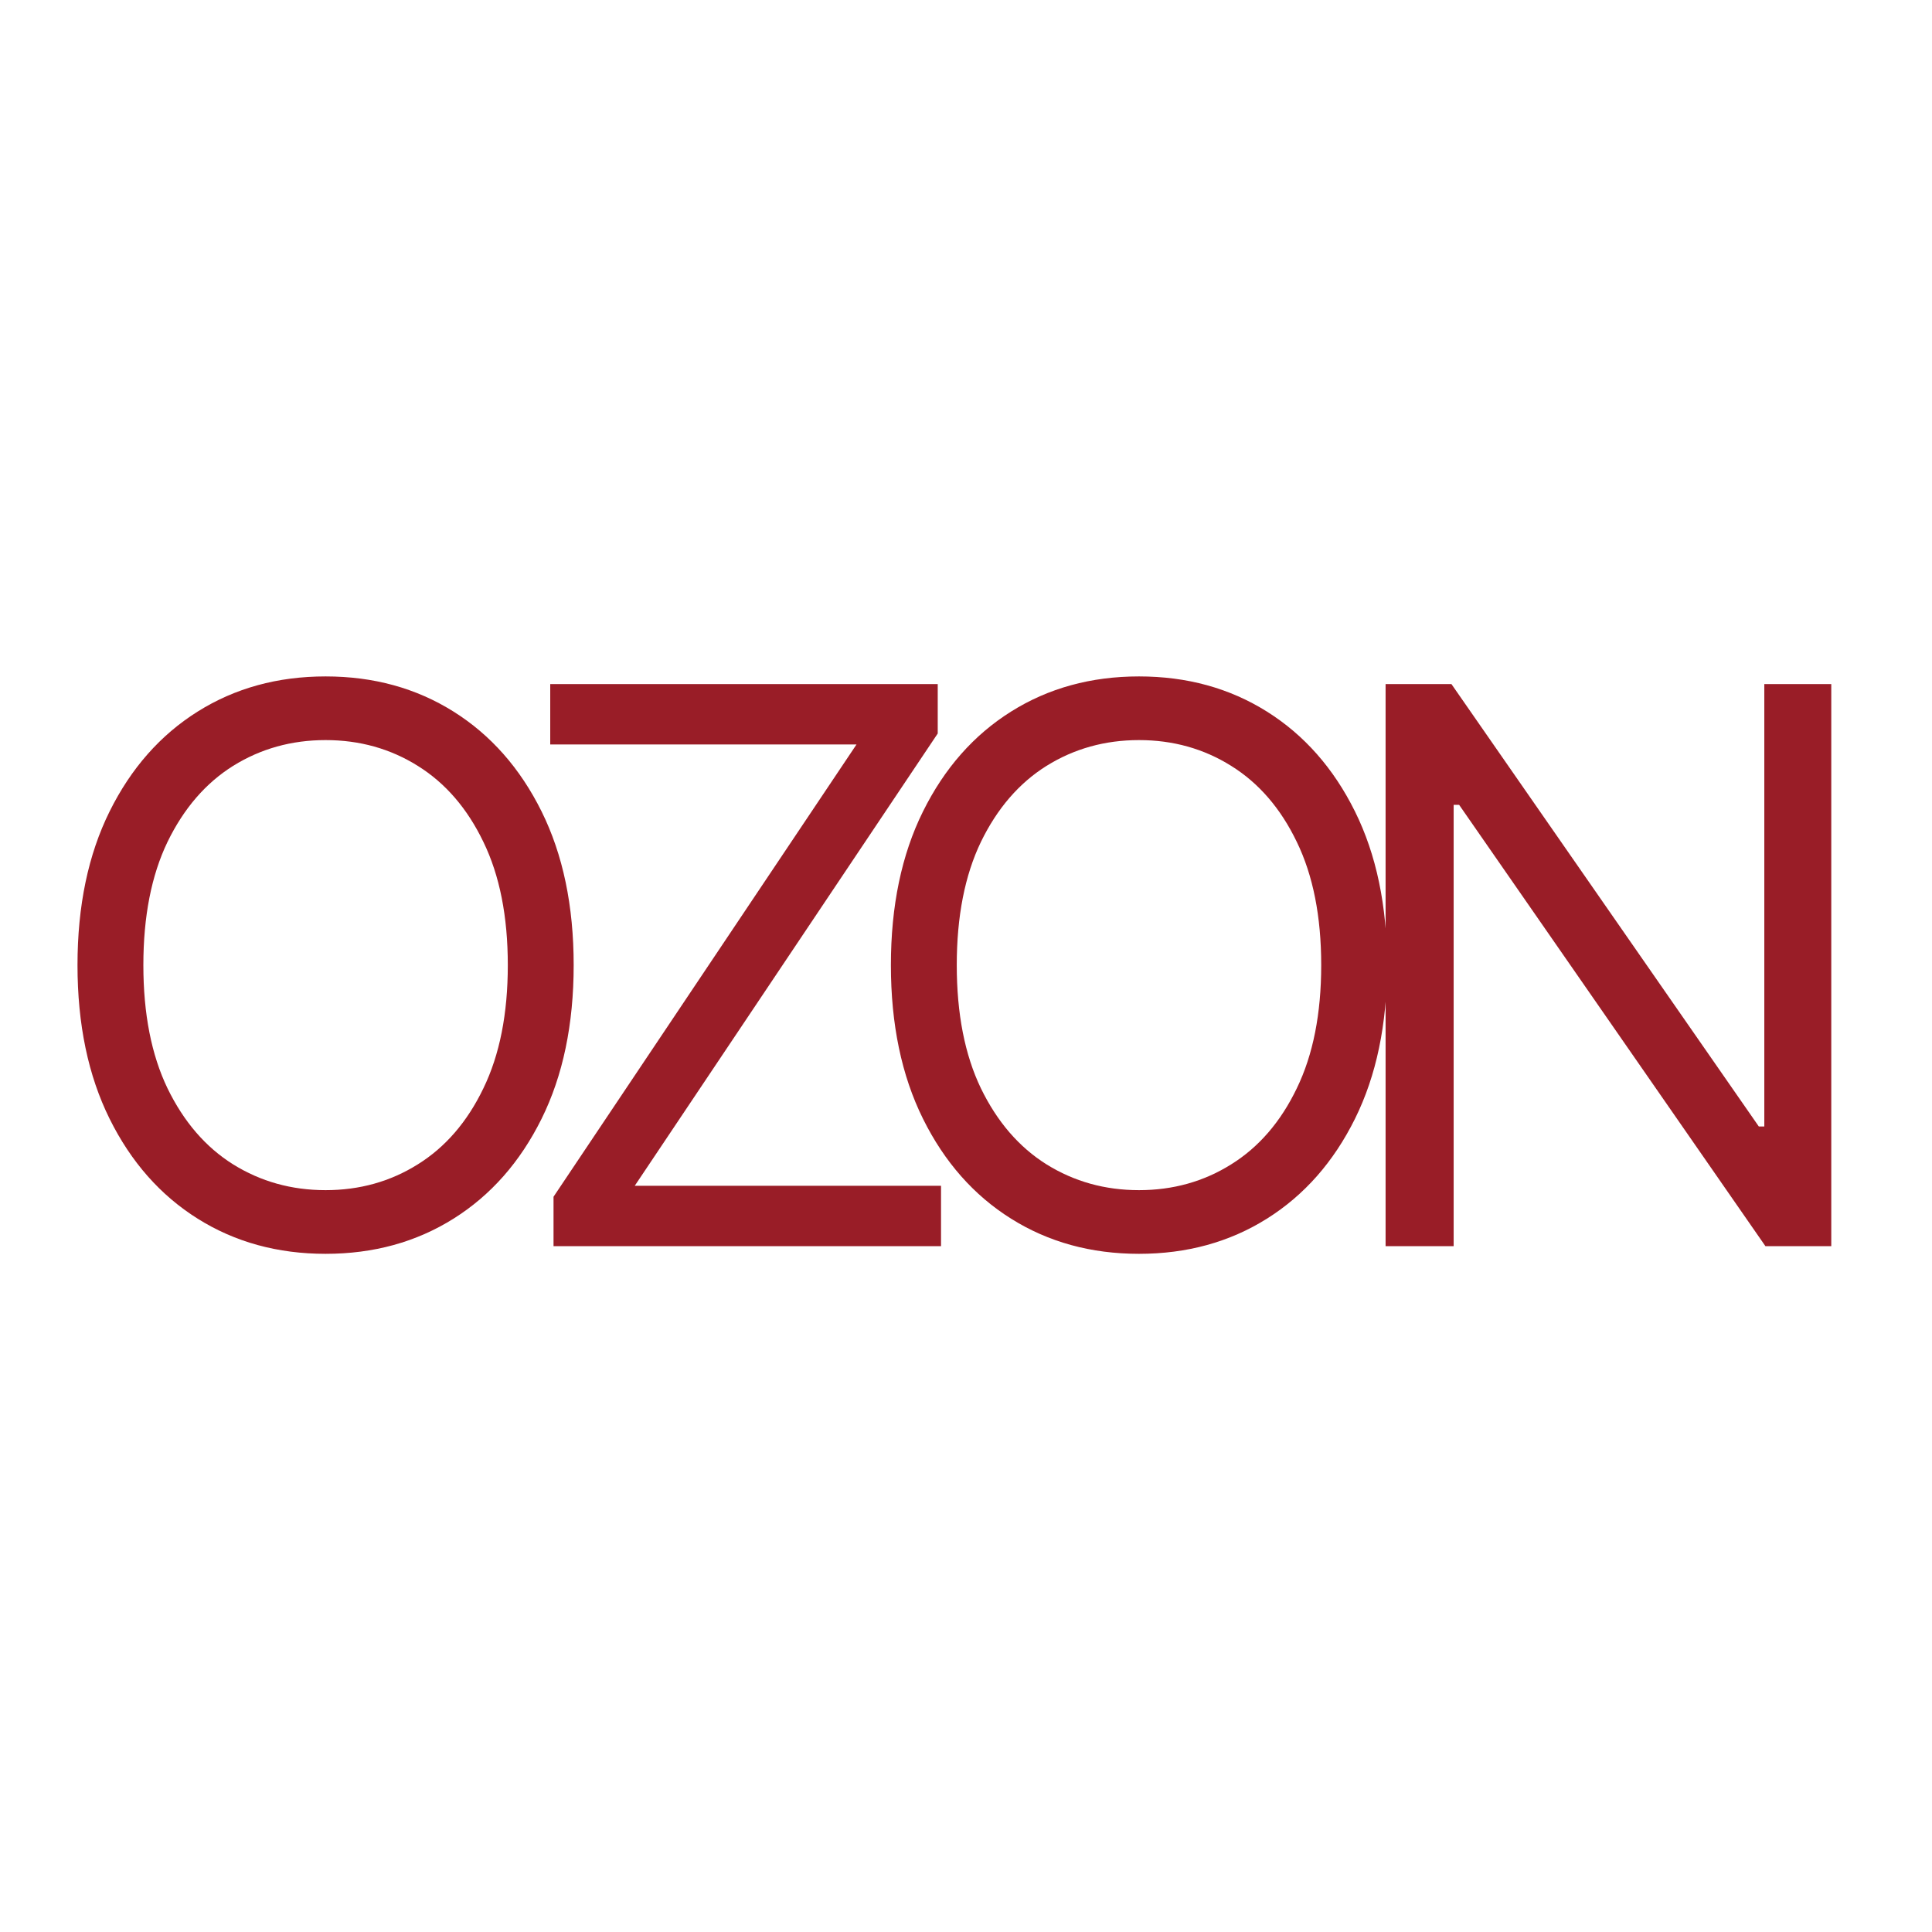 <?xml version="1.0" encoding="UTF-8"?> <svg xmlns="http://www.w3.org/2000/svg" width="800" height="800" viewBox="0 0 800 800" fill="none"><path d="M237.545 399.636C237.545 424.182 233.114 445.394 224.25 463.273C215.386 481.152 203.227 494.939 187.773 504.636C172.318 514.333 154.667 519.182 134.818 519.182C114.97 519.182 97.318 514.333 81.864 504.636C66.409 494.939 54.25 481.152 45.386 463.273C36.523 445.394 32.091 424.182 32.091 399.636C32.091 375.091 36.523 353.879 45.386 336C54.25 318.121 66.409 304.333 81.864 294.636C97.318 284.939 114.97 280.091 134.818 280.091C154.667 280.091 172.318 284.939 187.773 294.636C203.227 304.333 215.386 318.121 224.25 336C233.114 353.879 237.545 375.091 237.545 399.636ZM210.273 399.636C210.273 379.485 206.902 362.477 200.159 348.614C193.492 334.75 184.439 324.258 173 317.136C161.636 310.015 148.909 306.455 134.818 306.455C120.727 306.455 107.962 310.015 96.523 317.136C85.159 324.258 76.106 334.75 69.364 348.614C62.697 362.477 59.364 379.485 59.364 399.636C59.364 419.788 62.697 436.795 69.364 450.659C76.106 464.523 85.159 475.015 96.523 482.136C107.962 489.258 120.727 492.818 134.818 492.818C148.909 492.818 161.636 489.258 173 482.136C184.439 475.015 193.492 464.523 200.159 450.659C206.902 436.795 210.273 419.788 210.273 399.636ZM229.205 516V495.545L354.659 308.273H227.841V283.273H388.295V303.727L262.841 491H389.659V516H229.205ZM574.358 399.636C574.358 424.182 569.926 445.394 561.062 463.273C552.199 481.152 540.04 494.939 524.585 504.636C509.131 514.333 491.479 519.182 471.631 519.182C451.782 519.182 434.131 514.333 418.676 504.636C403.222 494.939 391.063 481.152 382.199 463.273C373.335 445.394 368.903 424.182 368.903 399.636C368.903 375.091 373.335 353.879 382.199 336C391.063 318.121 403.222 304.333 418.676 294.636C434.131 284.939 451.782 280.091 471.631 280.091C491.479 280.091 509.131 284.939 524.585 294.636C540.04 304.333 552.199 318.121 561.062 336C569.926 353.879 574.358 375.091 574.358 399.636ZM547.085 399.636C547.085 379.485 543.714 362.477 536.972 348.614C530.305 334.75 521.252 324.258 509.812 317.136C498.449 310.015 485.722 306.455 471.631 306.455C457.54 306.455 444.775 310.015 433.335 317.136C421.972 324.258 412.919 334.75 406.176 348.614C399.509 362.477 396.176 379.485 396.176 399.636C396.176 419.788 399.509 436.795 406.176 450.659C412.919 464.523 421.972 475.015 433.335 482.136C444.775 489.258 457.54 492.818 471.631 492.818C485.722 492.818 498.449 489.258 509.812 482.136C521.252 475.015 530.305 464.523 536.972 450.659C543.714 436.795 547.085 419.788 547.085 399.636ZM758.29 283.273V516H731.017L604.199 333.273H601.926V516H573.744V283.273H601.017L728.29 466.455H730.562V283.273H758.29Z" fill="#991D27"></path></svg> 